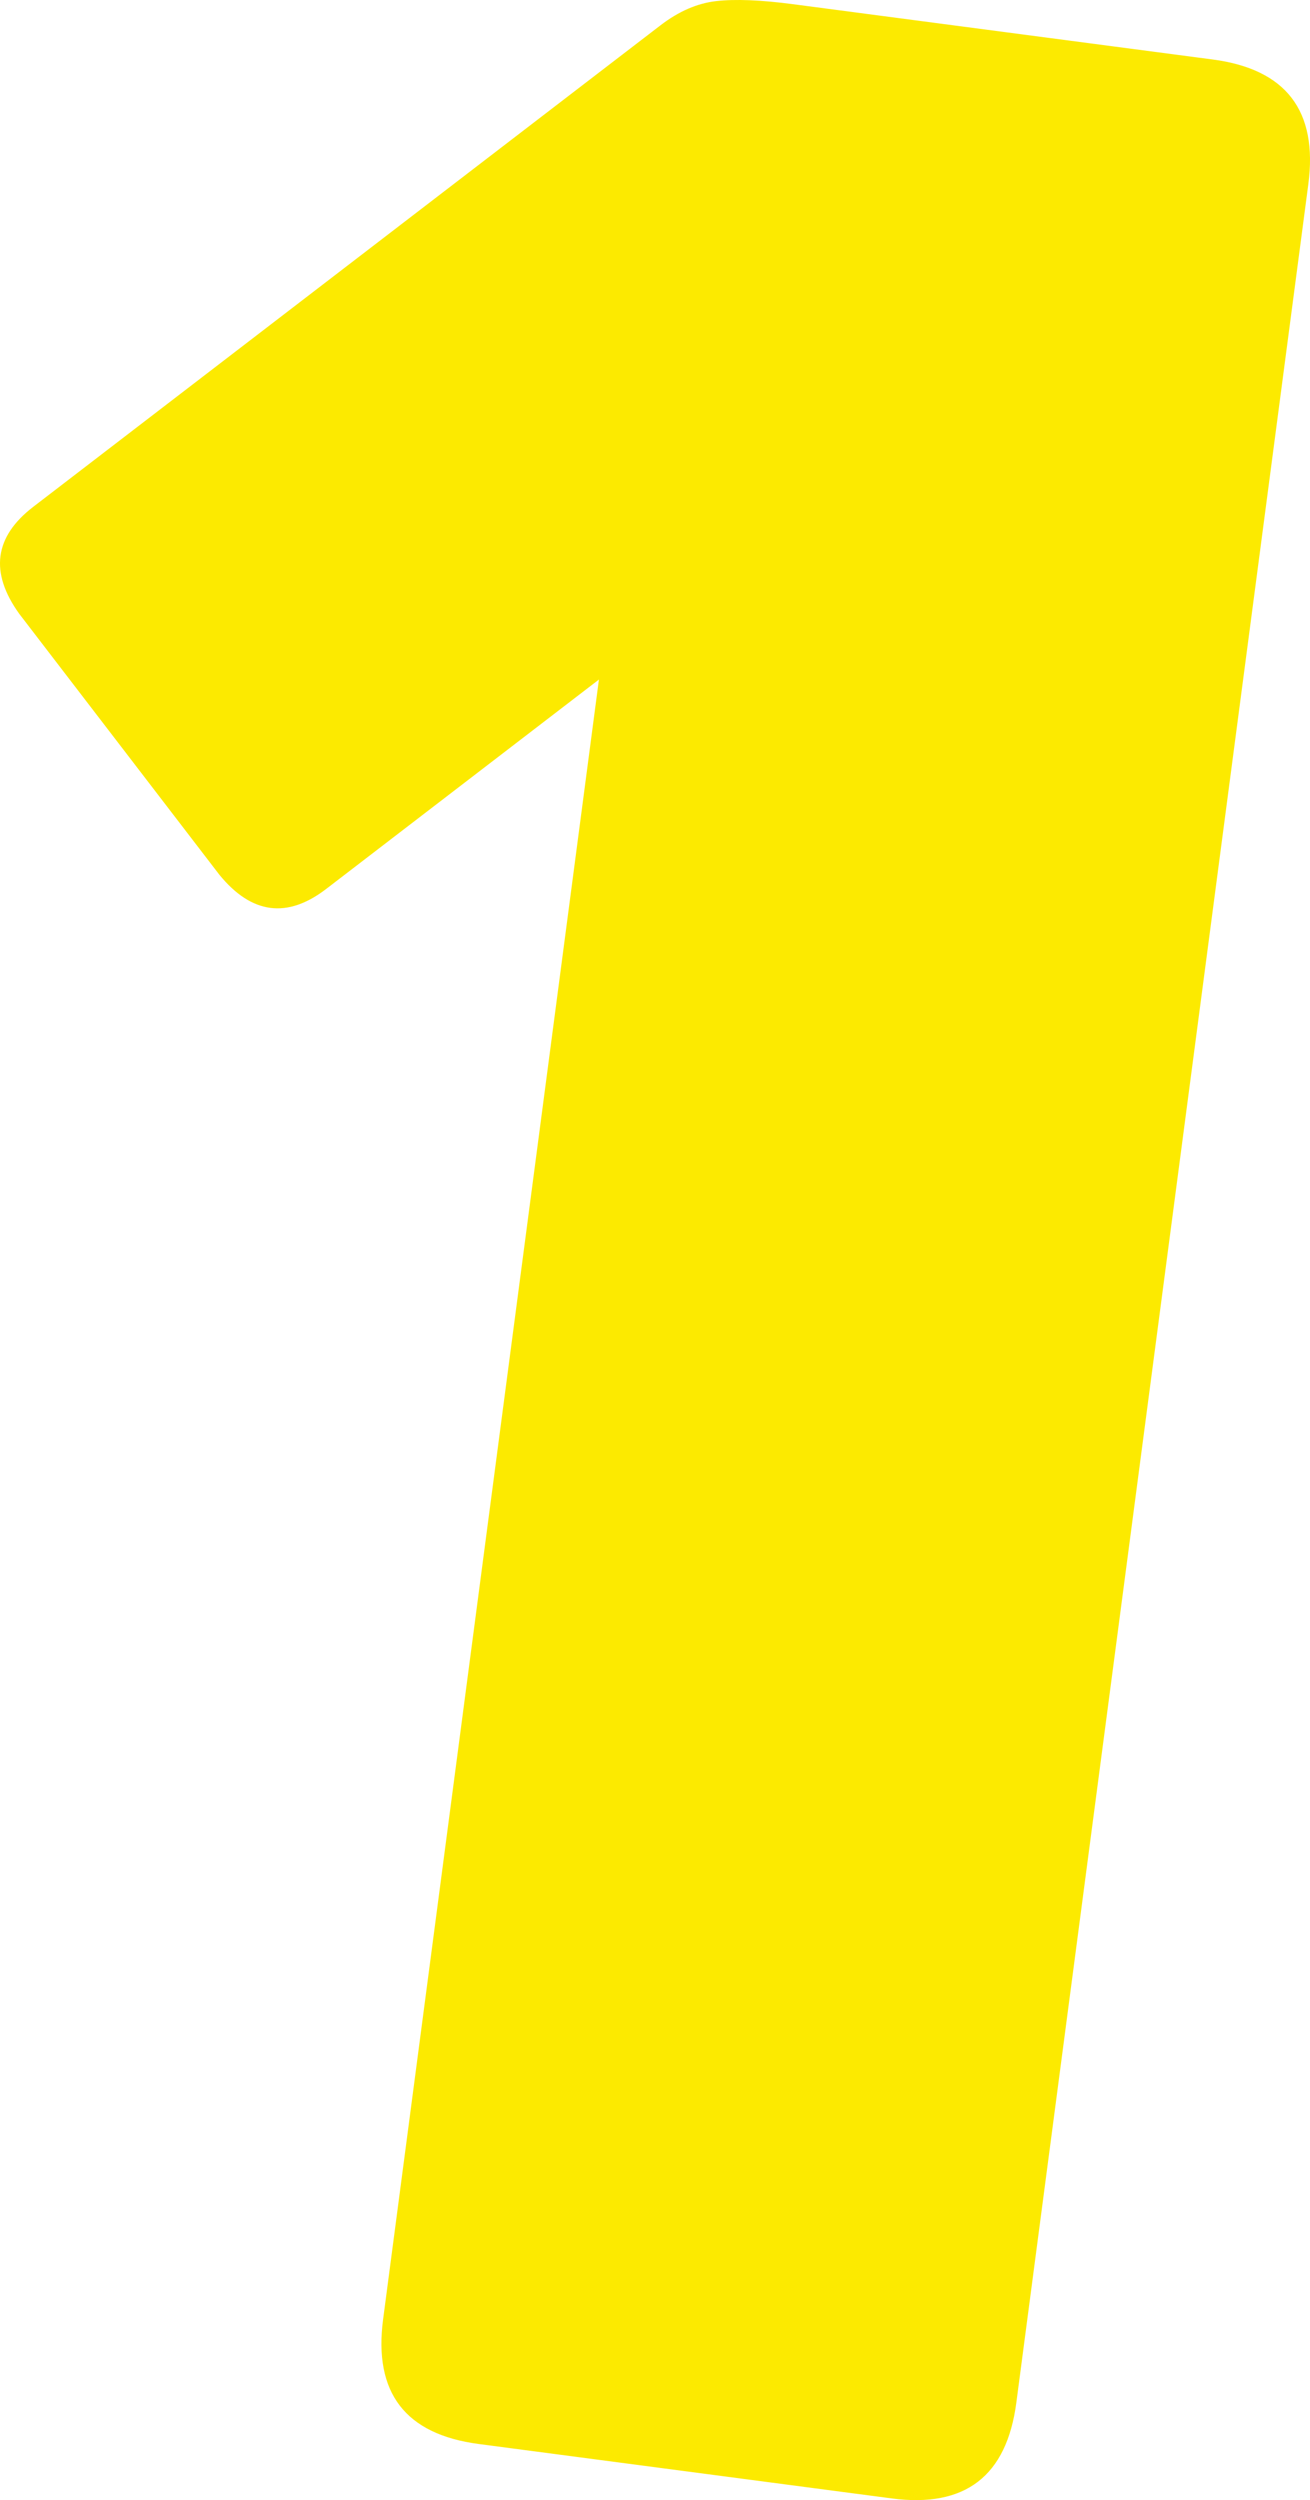 <?xml version="1.0" encoding="utf-8"?>
<!-- Generator: Adobe Illustrator 16.0.0, SVG Export Plug-In . SVG Version: 6.00 Build 0)  -->
<!DOCTYPE svg PUBLIC "-//W3C//DTD SVG 1.1//EN" "http://www.w3.org/Graphics/SVG/1.1/DTD/svg11.dtd">
<svg version="1.1" id="Layer_1" xmlns="http://www.w3.org/2000/svg" xmlns:xlink="http://www.w3.org/1999/xlink" x="0px" y="0px"
	 width="408.17px" height="778.496px" viewBox="0 0 408.17 778.496" enable-background="new 0 0 408.17 778.496"
	 xml:space="preserve">
<g>
	<defs>
		<rect id="SVGID_1_" width="408.17" height="778.496"/>
	</defs>
	<clipPath id="SVGID_2_">
		<use xlink:href="#SVGID_1_"  overflow="visible"/>
	</clipPath>
	<path clip-path="url(#SVGID_2_)" fill="#FCEA00" d="M186.615,211.602l-84.975,65.197c-12.149,9.322-23.241,7.862-33.259-4.38
		l-62.416-81.33c-9.214-12.844-7.753-23.936,4.38-33.259L205.801,7.877c5.663-4.344,11.447-6.861,17.352-7.533
		c5.903-0.673,13.869-0.364,23.893,0.956l130.808,17.227c22.865,3.012,32.806,15.968,29.792,38.847L316.67,748.161
		c-3.016,22.896-15.969,32.82-38.834,29.81l-128.67-16.946c-22.881-3.013-32.809-15.951-29.793-38.847L186.615,211.602z"/>
</g>
</svg>
